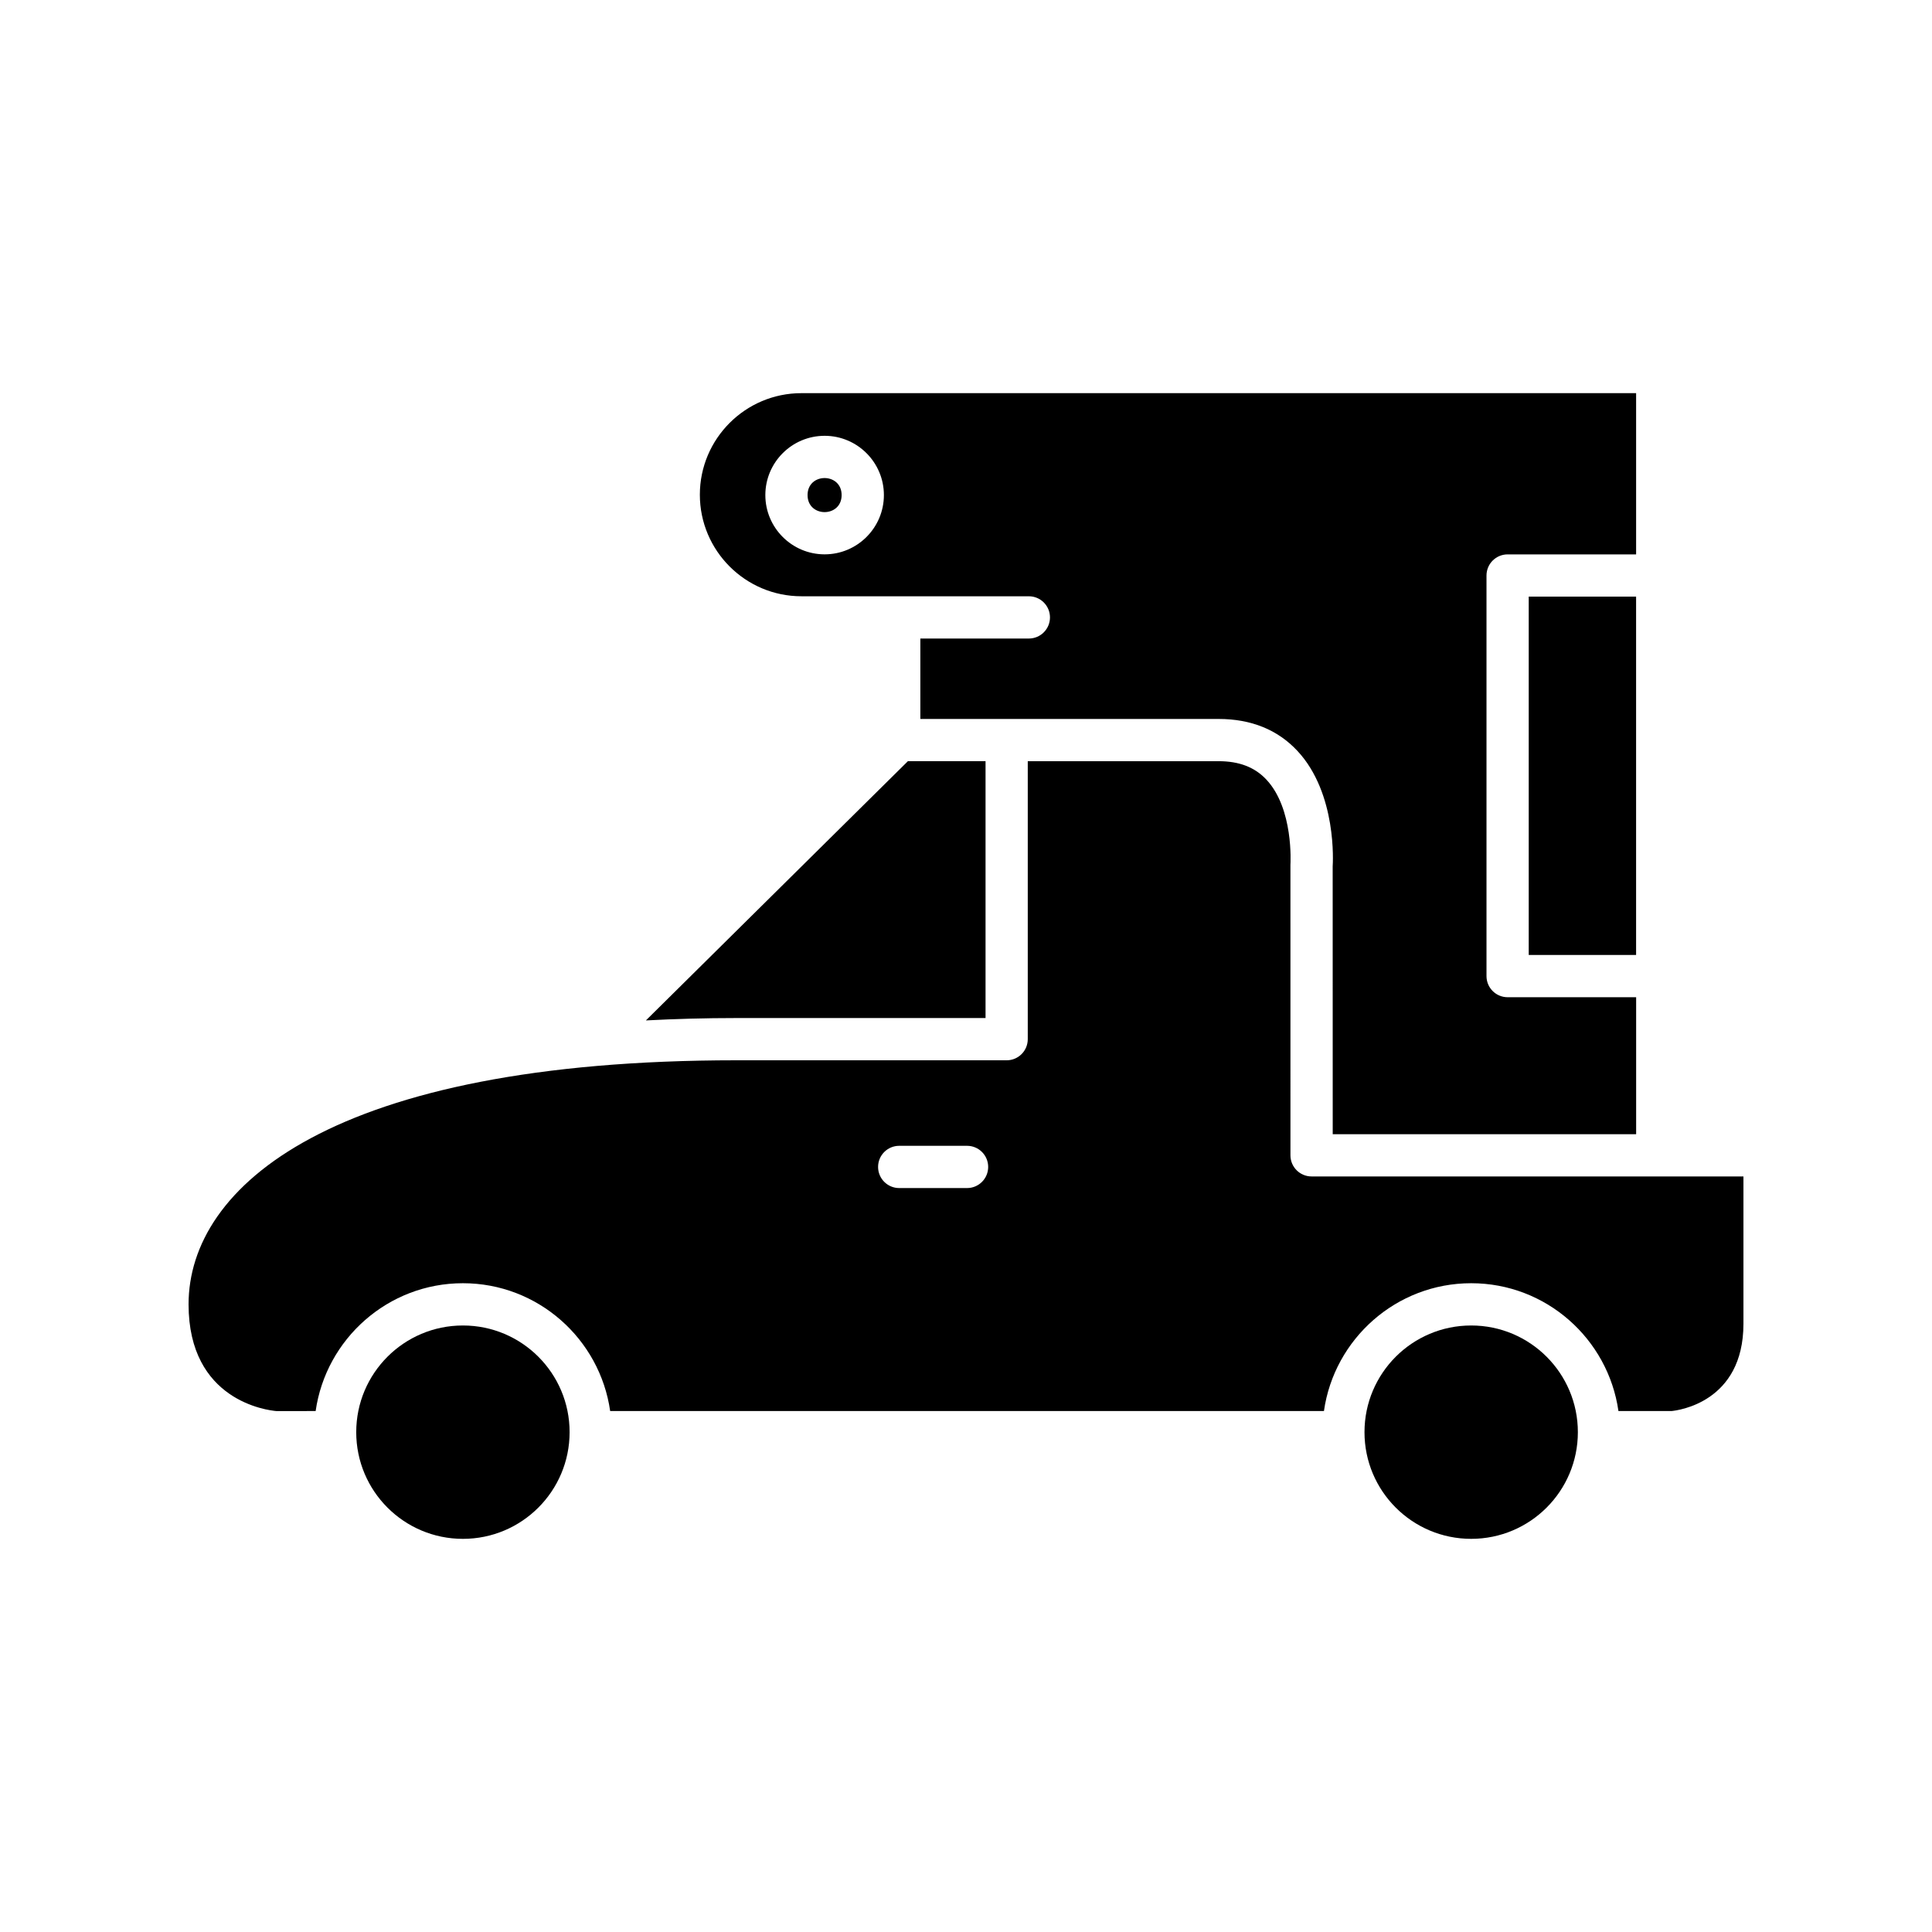 <?xml version="1.0" encoding="UTF-8"?>
<!-- Uploaded to: SVG Repo, www.svgrepo.com, Generator: SVG Repo Mixer Tools -->
<svg fill="#000000" width="800px" height="800px" version="1.1" viewBox="144 144 512 512" xmlns="http://www.w3.org/2000/svg">
 <g>
  <path d="m549.13 302.11h28.453v94.965h-28.453z"/>
  <path d="m405.18 413.79v-68.07h-20.578l-69.434 68.703c7.641-0.402 15.617-0.633 24.039-0.633z"/>
  <path d="m294.95 523.54c0 15.613-12.66 28.273-28.273 28.273s-28.273-12.66-28.273-28.273c0-15.617 12.66-28.273 28.273-28.273s28.273 12.656 28.273 28.273"/>
  <path d="m562.15 523.54c0 15.613-12.66 28.27-28.273 28.27-15.613 0-28.273-12.656-28.273-28.27 0-15.613 12.66-28.273 28.273-28.273 15.613 0 28.273 12.66 28.273 28.273"/>
  <path d="m491.58 455.77c-3.094 0-5.598-2.508-5.598-5.598l-0.004-76.957c0.023-0.52 0.863-14.895-6.375-22.617-3.074-3.281-7.211-4.875-12.656-4.875h-50.578v73.668c0 3.09-2.504 5.598-5.598 5.598l-71.566-0.004c-107.08 0-145.23 33.414-145.23 64.68 0 25.598 20.922 28.086 23.309 28.289l10.367-0.012c2.731-19.117 19.168-33.875 39.027-33.875s36.293 14.754 39.023 33.867h189.16c2.731-19.113 19.16-33.867 39.02-33.867s36.293 14.754 39.023 33.867l14.105 0.004c1.551-0.152 19.023-2.242 19.023-23.129v-39.039zm-91.301 3.078h-17.98c-3.094 0-5.598-2.508-5.598-5.598s2.504-5.598 5.598-5.598h17.98c3.094 0 5.598 2.508 5.598 5.598s-2.504 5.598-5.598 5.598z"/>
  <path d="m367.04 275.2c0 6.019-9.027 6.019-9.027 0 0-6.016 9.027-6.016 9.027 0"/>
  <path d="m356.39 302.02h60.266c3.094 0 5.598 2.508 5.598 5.598 0 3.09-2.504 5.598-5.598 5.598h-28.754v21.316h79.055c8.609 0 15.633 2.848 20.871 8.461 10.555 11.32 9.398 29.832 9.344 30.613l0.012 70.973h80.41v-36.309l-34.059 0.004c-3.094 0-5.598-2.508-5.598-5.598v-106.16c0-3.09 2.504-5.598 5.598-5.598h34.051v-42.727h-221.2c-14.844 0-26.918 12.074-26.918 26.914 0 14.84 12.074 26.914 26.918 26.914zm6.144-42.527c8.66 0 15.707 7.047 15.707 15.707 0 8.66-7.047 15.707-15.707 15.707-8.664 0-15.711-7.047-15.711-15.707 0-8.66 7.043-15.707 15.711-15.707z"/>
 </g>
</svg>